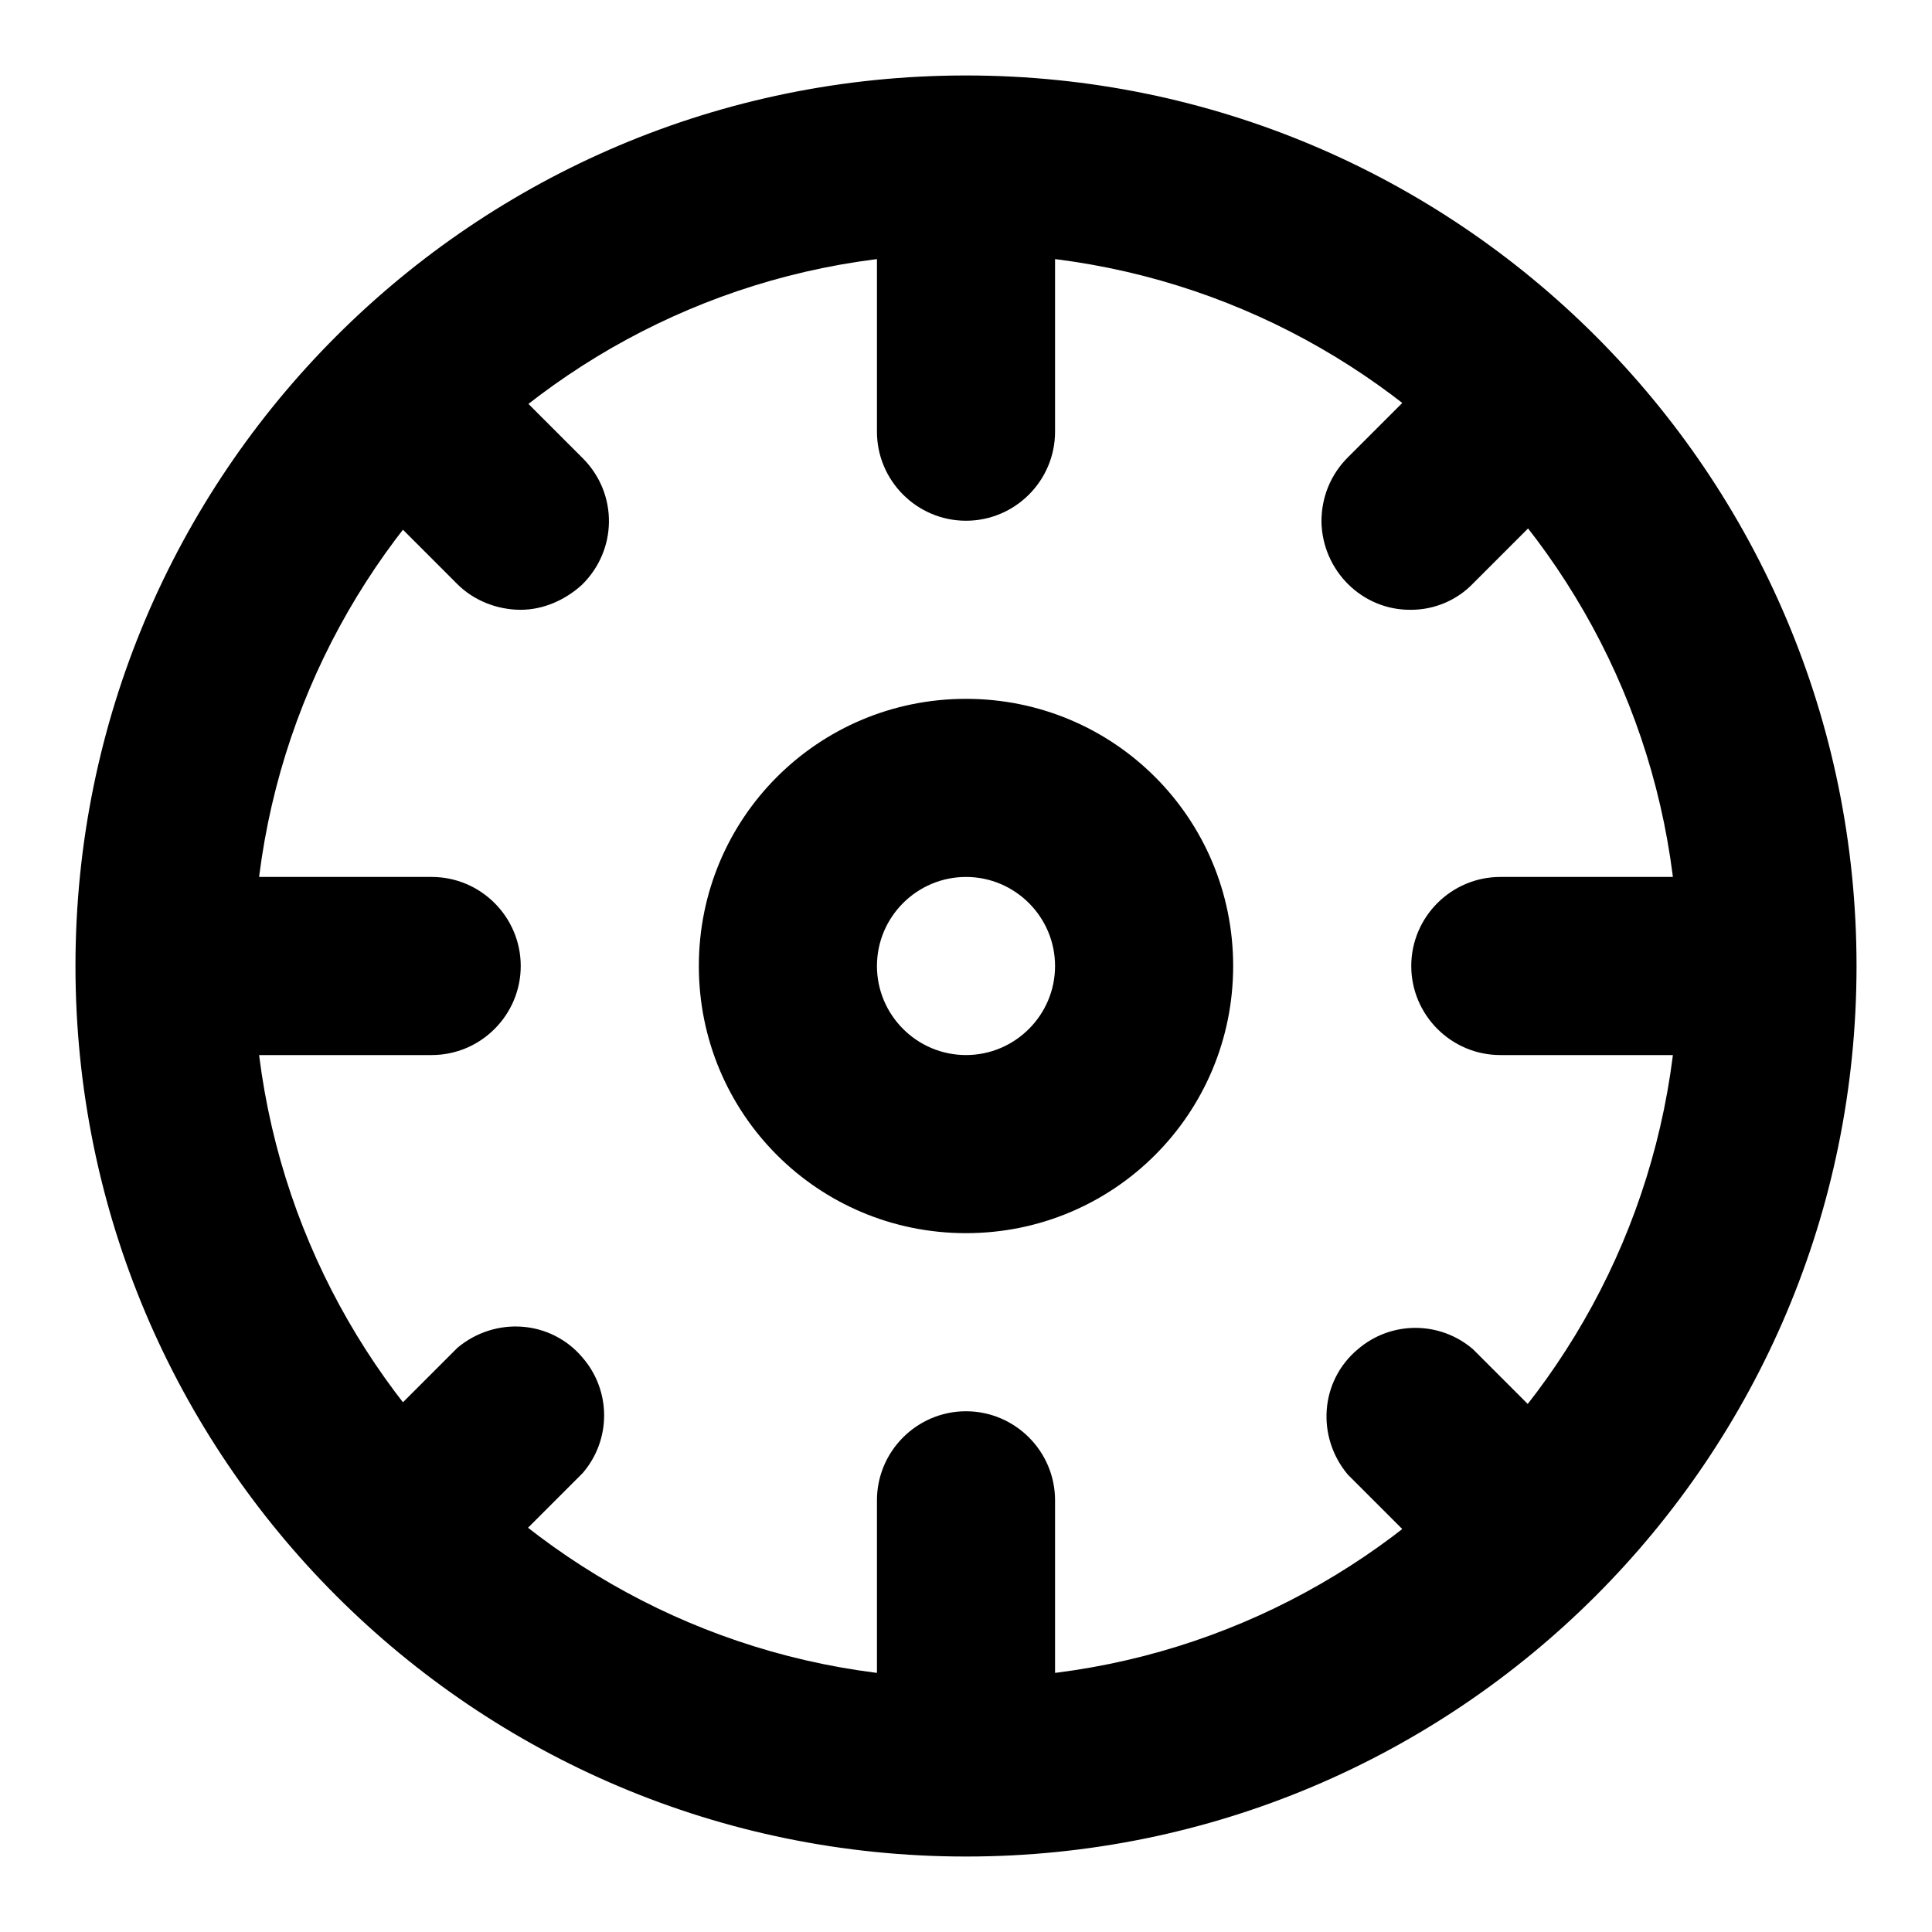 <?xml version="1.0" encoding="utf-8"?>
<!-- Svg Vector Icons : http://www.onlinewebfonts.com/icon -->
<!DOCTYPE svg PUBLIC "-//W3C//DTD SVG 1.1//EN" "http://www.w3.org/Graphics/SVG/1.1/DTD/svg11.dtd">
<svg version="1.1" xmlns="http://www.w3.org/2000/svg" xmlns:xlink="http://www.w3.org/1999/xlink" x="0px" y="0px" viewBox="0 0 256 256" enable-background="new 0 0 256 256" xml:space="preserve">
<g> <path fill="#000000" d="M128,69c-6.5,0-11.8-5.3-11.8-11.8V21.8c0-6.5,5.3-11.8,11.8-11.8c6.5,0,11.8,5.3,11.8,11.8v35.4 C139.8,63.7,134.5,69,128,69z M128,246c-6.5,0-11.8-5.3-11.8-11.8v-35.4c0-6.5,5.3-11.8,11.8-11.8c6.5,0,11.8,5.3,11.8,11.8v35.4 C139.8,240.7,134.5,246,128,246z M234.2,139.8h-35.4c-6.5,0-11.8-5.3-11.8-11.8c0-6.5,5.3-11.8,11.8-11.8h35.4 c6.5,0,11.8,5.3,11.8,11.8C246,134.5,240.7,139.8,234.2,139.8z M57.2,139.8H21.8c-6.5,0-11.8-5.3-11.8-11.8 c0-6.5,5.3-11.8,11.8-11.8h35.4c6.5,0,11.8,5.3,11.8,11.8C69,134.5,63.7,139.8,57.2,139.8z M187,80.8c-6.5,0.1-11.8-5.2-11.9-11.7 c0-3.2,1.2-6.2,3.5-8.5l11.8-11.8c4.9-4.2,12.4-3.7,16.6,1.3c3.8,4.4,3.8,10.9,0,15.4l-11.8,11.8C193.1,79.5,190.1,80.8,187,80.8z  M57.2,210.6c-6.5,0.1-11.8-5.2-11.9-11.7c0-3.2,1.2-6.2,3.5-8.5l11.8-11.8c5-4.2,12.4-3.7,16.6,1.3c3.8,4.4,3.8,10.9,0,15.3 l-11.8,11.8C63.3,209.3,60.3,210.6,57.2,210.6z M198.8,210.6c-3.1,0-6.2-1.2-8.4-3.4l-11.8-11.8c-4.2-5-3.7-12.4,1.3-16.6 c4.4-3.8,10.9-3.8,15.3,0l11.8,11.8c4.6,4.7,4.5,12.1-0.2,16.7C204.7,209.3,201.8,210.6,198.8,210.6z M69,80.8 c-3.1,0-6.2-1.2-8.4-3.4L48.8,65.6c-4.2-4.9-3.7-12.4,1.3-16.6c4.4-3.8,10.9-3.8,15.4,0l11.8,11.8c4.6,4.7,4.5,12.1-0.2,16.7 C74.9,79.5,72,80.8,69,80.8z M128,246c-65.2,0-118-52.8-118-118C10,62.8,62.8,10,128,10c65.2,0,118,52.8,118,118 C246,193.2,193.2,246,128,246z M128,33.6c-52.1,0-94.4,42.3-94.4,94.4c0,52.1,42.3,94.4,94.4,94.4c52.1,0,94.4-42.3,94.4-94.4 C222.4,75.9,180.1,33.6,128,33.6z M128,163.4c-19.6,0-35.4-15.8-35.4-35.4s15.8-35.4,35.4-35.4s35.4,15.8,35.4,35.4 S147.6,163.4,128,163.4z M128,116.2c-6.5,0-11.8,5.3-11.8,11.8c0,6.5,5.3,11.8,11.8,11.8c6.5,0,11.8-5.3,11.8-11.8 C139.8,121.5,134.5,116.2,128,116.2z"/></g>
</svg>